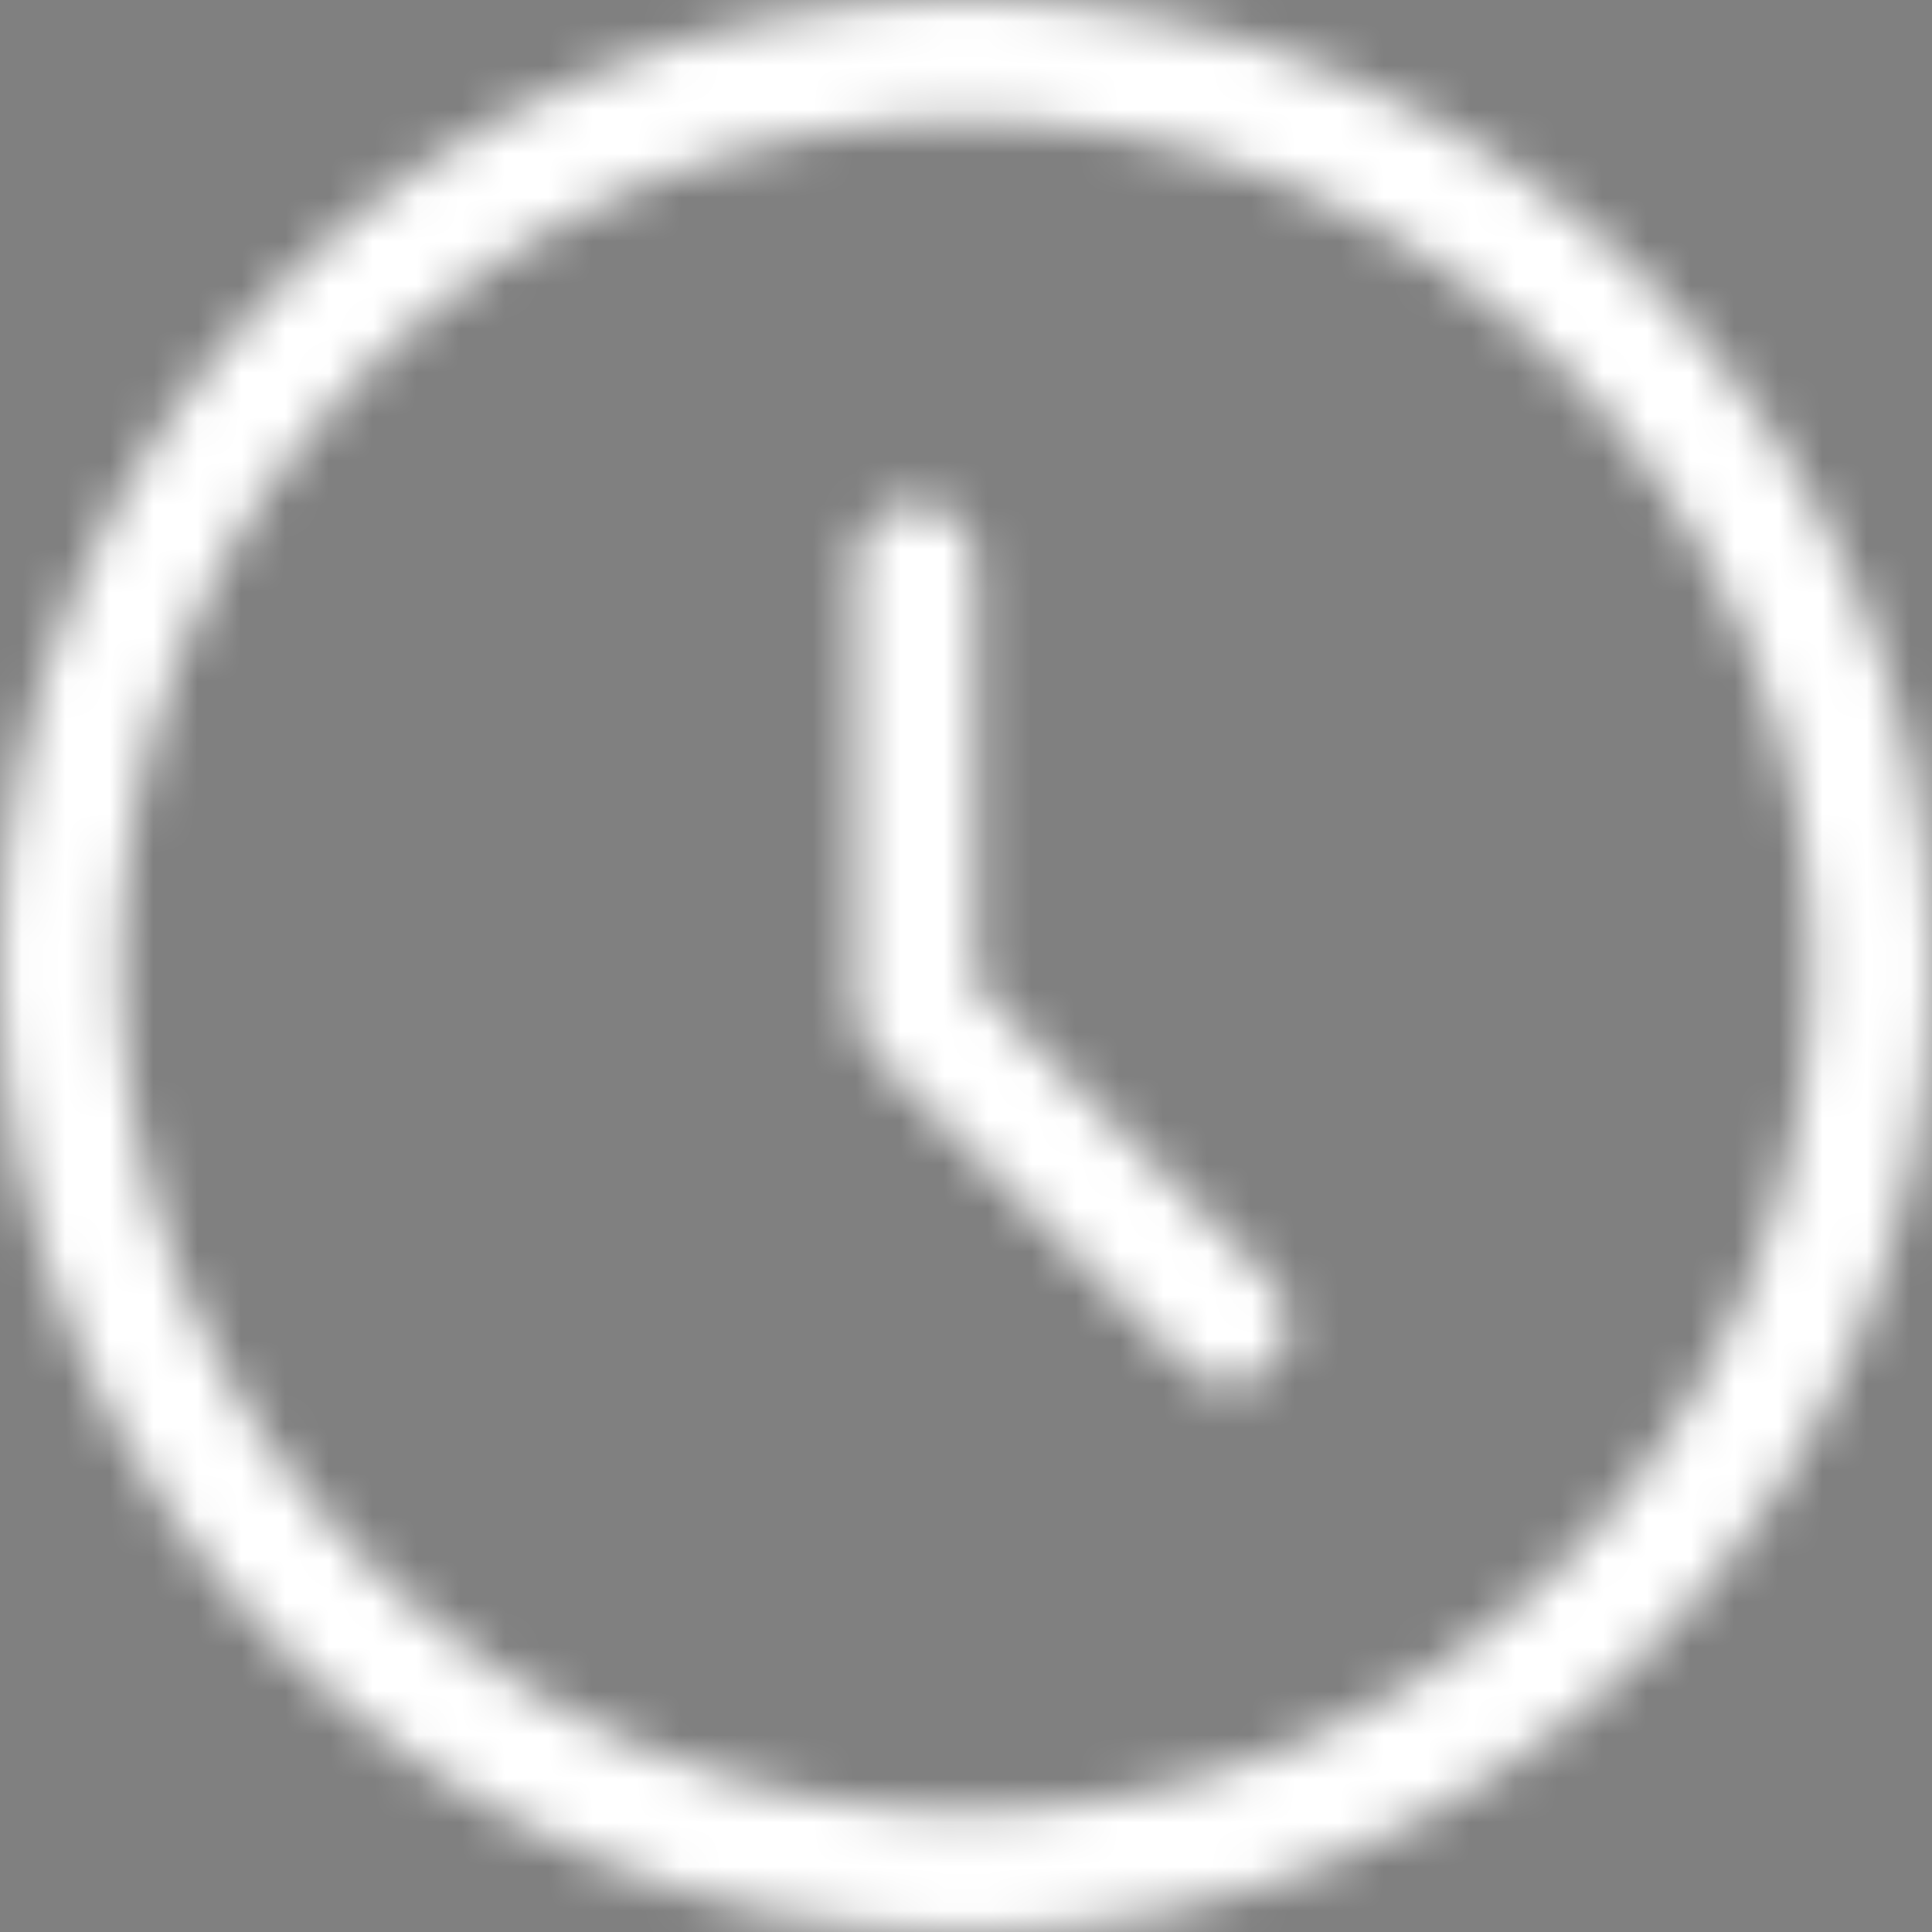 <?xml version="1.0" encoding="UTF-8"?>
<svg width="44px" height="44px" viewBox="0 0 44 44" version="1.1" xmlns="http://www.w3.org/2000/svg" xmlns:xlink="http://www.w3.org/1999/xlink">
    <rect x="0" y="0" width="44" height="44" fill="#808080" stroke="none"/>
    <title>Style / Icons &amp; Glyphs / Icons / General / Time / Default</title>
    <defs>
        <path d="M22,0 C34.15,0 44,9.85 44,22 C44,34.15 34.15,44 22,44 C9.85,44 0,34.15 0,22 C0,9.85 9.85,0 22,0 Z M22,2.75 C11.385,2.75 2.75,11.385 2.75,22 C2.75,32.614 11.385,41.25 22,41.25 C32.615,41.25 41.25,32.615 41.25,22 C41.25,11.385 32.615,2.75 22,2.75 Z M20.85,11.458 C21.609,11.458 22.225,12.074 22.225,12.833 L22.225,22.449 L28.952,29.176 C29.489,29.713 29.489,30.583 28.952,31.12 C28.683,31.389 28.332,31.523 27.98,31.523 C27.628,31.523 27.276,31.389 27.008,31.12 L19.878,23.991 C19.668,23.782 19.565,23.518 19.519,23.247 C19.509,23.208 19.502,23.168 19.496,23.128 C19.492,23.079 19.48,23.033 19.481,22.984 C19.48,22.961 19.475,22.94 19.475,22.917 L19.475,12.833 C19.475,12.074 20.09,11.458 20.85,11.458 Z" id="path-1"></path>
    </defs>
    <g id="Icons" stroke="none" stroke-width="1" fill="none" fill-rule="evenodd">
        <g id="Icons_Bubbles" transform="translate(-382, -14)">
            <g id="anytime" transform="translate(368, 0)">
                <g id="Style-/-Icons-&amp;-Glyphs-/-Icons-/-General-/-Time-/-Default" transform="translate(14, 14)">
                    <mask id="mask-2" fill="white">
                        <use xlink:href="#path-1"></use>
                    </mask>
                    <use id="Mask" fill-opacity="1.49011614e-09" fill="#000000" xlink:href="#path-1"></use>
                    <g id="Icon-Color" mask="url(#mask-2)" fill="#FFFFFF">
                        <rect id="Swatch" x="0" y="0" width="44" height="44"></rect>
                    </g>
                </g>
            </g>
        </g>
    </g>
</svg>